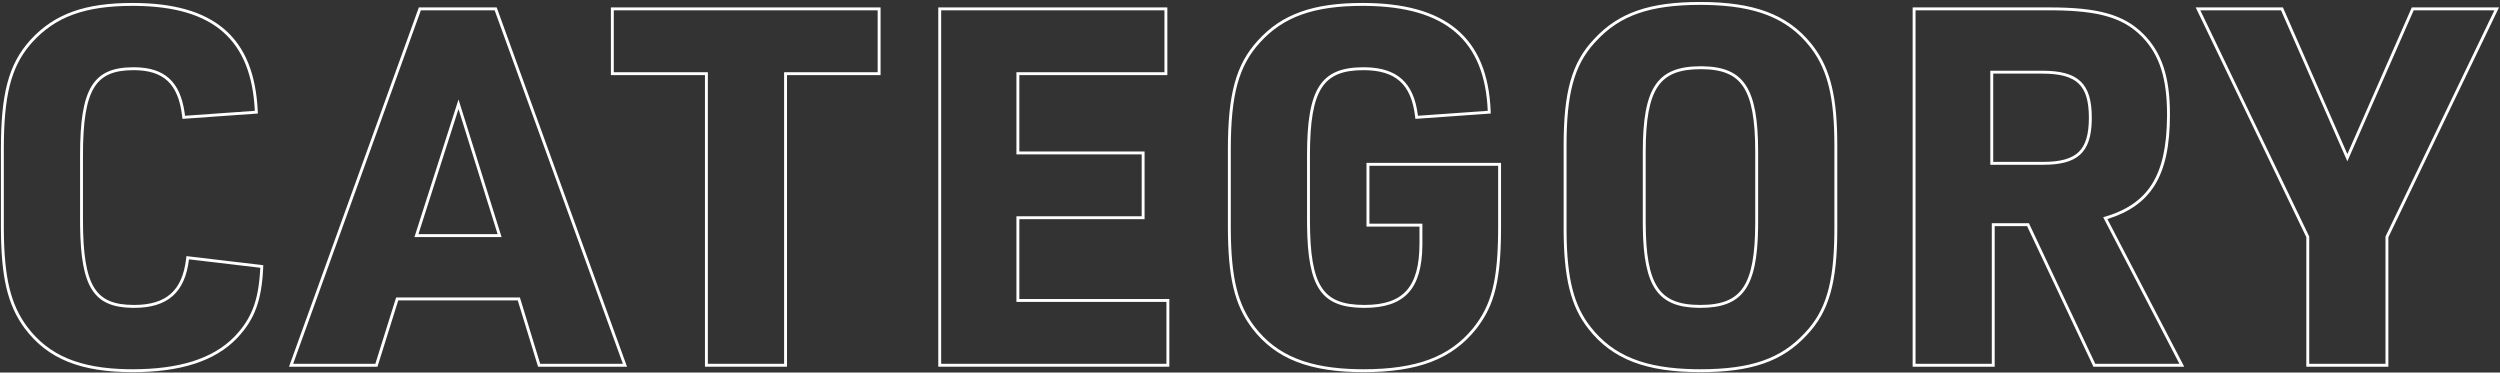 <svg width="859" height="128" viewBox="0 0 859 128" fill="none" xmlns="http://www.w3.org/2000/svg">
<rect x="0" y="0" width="859" height="128" fill="#333333" stroke="none"/>
<path d="M784.41 2.547L806.551 52.942L828.692 2.547L858.663 2.547L820.649 81.511V126L792.453 126V81.511L754.439 2.547L784.41 2.547ZM819.649 125V81.284L857.071 3.547L829.344 3.547L806.552 55.428L783.758 3.547L756.031 3.547L793.453 81.284V125L819.649 125Z" fill="white"/>
<path d="M744.595 39.269C744.595 27.074 742.041 19.031 736.314 12.973L735.75 12.393C729.488 6.131 721.151 3.7 705.79 3.554L704.281 3.547V2.547C720.678 2.547 729.701 4.93 736.457 11.685C742.837 18.065 745.595 26.532 745.595 39.269C745.595 49.807 744.015 57.767 740.342 63.675C736.829 69.325 731.479 72.975 724.097 75.263L750.496 126H719.297L696.503 77.691H685.38V126H657.183V2.547L704.281 2.547V3.547L658.183 3.547V125H684.38V76.691H697.137L719.93 125H748.848L722.652 74.649C738.057 70.296 744.396 60.503 744.591 40.241L744.595 39.269ZM717.74 40.459C717.74 34.683 716.603 30.99 714.202 28.702C711.788 26.402 707.865 25.3 701.729 25.3L684.869 25.3V55.619H702.07V56.619H683.869V24.3L701.729 24.3C714.147 24.3 718.74 28.722 718.74 40.459L718.726 41.538C718.446 52.468 713.77 56.619 702.07 56.619V55.619C708.03 55.619 711.865 54.519 714.238 52.222C716.602 49.933 717.74 46.235 717.74 40.459Z" fill="white"/>
<path d="M630.292 49.985C630.292 33.672 628.057 24.381 622.505 16.857L621.957 16.135C614.212 6.248 603.274 1.948 585.896 1.688L584.194 1.676C567.014 1.676 556.637 5.248 548.472 14.094L547.785 14.833C540.821 22.543 538.266 32.353 538.266 49.985V78.562L538.274 80.105C538.42 95.836 540.834 105.162 546.601 112.412C554.346 122.299 565.284 126.599 582.508 126.858L584.194 126.871C601.544 126.871 611.921 123.299 620.086 114.454C627.336 106.874 630.117 97.378 630.284 80.244L630.292 78.562V49.985ZM603.096 76.351V52.196C603.096 41.148 601.85 34.067 598.95 29.747C596.132 25.549 591.604 23.769 584.364 23.769C577.036 23.769 572.466 25.552 569.629 29.75C566.709 34.069 565.463 41.148 565.463 52.196V76.351C565.463 87.398 566.709 94.479 569.609 98.8C572.427 102.998 576.955 104.778 584.194 104.778V105.778L583.508 105.773C569.695 105.554 564.776 98.583 564.477 78.381L564.463 76.351V52.196C564.463 30.083 569.395 22.769 584.364 22.769L585.051 22.774C599.316 23.001 604.096 30.428 604.096 52.196V76.351L604.082 78.381C603.778 98.914 598.695 105.778 584.194 105.778V104.778C591.523 104.778 596.093 102.995 598.93 98.797C601.85 94.478 603.096 87.399 603.096 76.351ZM631.292 78.562C631.292 96.838 628.564 107.027 620.82 115.131L620.821 115.132C612.395 124.26 601.697 127.871 584.194 127.871C565.829 127.871 554.072 123.571 545.814 113.029V113.028C539.652 105.278 537.266 95.302 537.266 78.562V49.985C537.266 31.7 539.996 21.509 547.75 13.402C556.173 4.285 566.868 0.676 584.194 0.676C602.438 0.676 614.116 4.842 622.354 15.028L622.744 15.518L622.746 15.521L623.312 16.268C629.049 24.044 631.292 33.59 631.292 49.985V78.562Z" fill="white"/>
<path d="M421.903 77.712V51.346C421.903 32.382 424.632 22.202 432.201 13.929C440.452 4.802 451.319 1.016 468.15 1.016C482.381 1.016 493.159 3.927 500.516 10.095C507.9 16.285 511.668 25.609 512.185 38.036L512.225 39.007L486.321 40.844L486.209 39.898C485.545 34.335 483.82 30.437 481.006 27.915C478.192 25.395 474.132 24.108 468.49 24.108C461.342 24.108 456.907 25.885 454.149 30.157C451.304 34.566 450.098 41.822 450.098 53.217V75.67C450.098 87.157 451.263 94.406 454.125 98.789C456.896 103.034 461.408 104.778 468.831 104.778V105.778L468.129 105.773C454.012 105.559 449.391 98.73 449.112 77.777L449.098 75.67V53.217C449.098 30.423 453.861 23.108 468.49 23.108L469.028 23.112C480.059 23.272 485.682 28.393 487.135 39.249L487.202 39.778L511.186 38.078C510.182 13.966 496.814 2.38 469.463 2.024L468.15 2.016C451.48 2.016 440.934 5.758 432.939 14.604C425.625 22.598 422.903 32.464 422.903 51.346V77.712L422.909 79.315C423.044 95.645 425.301 104.662 431.068 112.242C438.648 122.129 449.58 126.589 466.803 126.858L468.49 126.871C486.741 126.871 498.07 122.586 506.046 112.879L506.423 112.412C512.52 104.667 514.626 96.284 514.752 79.529L514.758 77.882V56.959L470.531 56.959V76.861H488.732V83.665L488.728 84.384C488.545 99.35 482.561 105.778 468.831 105.778V104.778C475.664 104.778 480.304 103.153 483.268 99.857C486.255 96.536 487.732 91.311 487.732 83.665V77.861H469.531V55.959L515.758 55.959V77.882C515.758 95.81 513.714 104.767 507.209 113.031L507.205 113.035C498.95 123.398 487.202 127.871 468.49 127.871C450.118 127.871 438.359 123.396 430.274 112.851L430.272 112.848C424.118 104.759 421.903 95.132 421.903 77.712Z" fill="white"/>
<path d="M400.784 103.737L349.243 103.737V74.31L392.279 74.31V53.047L349.243 53.047V24.81L400.104 24.81V3.547L323.387 3.547V125L400.784 125V103.737ZM401.104 25.81L350.243 25.81V52.047L393.279 52.047V75.31L350.243 75.31V102.737L401.784 102.737V126L322.387 126V2.547L401.104 2.547V25.81Z" fill="white"/>
<path d="M301.565 24.81V3.547L210.901 3.547V24.81L243.22 24.81L243.22 125L269.416 125V24.81L301.565 24.81ZM302.565 25.81L270.416 25.81V126L242.22 126L242.22 25.81L209.901 25.81V2.547L302.565 2.547V25.81Z" fill="white"/>
<path d="M170.662 2.547L215.444 126H184.871L177.896 103.206L136.845 103.206L129.701 126H99.305L143.914 2.547L170.662 2.547ZM144.616 3.547L100.729 125H128.967L136.11 102.206L178.637 102.206L185.61 125H214.017L169.961 3.547L144.616 3.547ZM172.343 81.454L142.404 81.454L157.544 34.165L172.343 81.454ZM143.774 80.454H170.981L157.532 37.48L143.774 80.454Z" fill="white"/>
<path d="M0.315 77.712L0.315 51.176C0.315 32.392 2.87 22.213 10.265 13.938L10.269 13.933L10.657 13.51C18.845 4.693 29.294 1.016 45.542 1.016C59.435 1.016 69.92 3.886 77.088 10.039C84.277 16.21 87.952 25.531 88.555 38.029L88.603 39.006L62.691 40.844L62.579 39.895C61.913 34.231 60.266 30.33 57.614 27.834C54.973 25.348 51.176 24.108 45.882 24.108C42.473 24.108 39.732 24.557 37.528 25.523C35.345 26.481 33.641 27.967 32.32 30.136C29.631 34.551 28.511 41.817 28.511 53.217L28.511 75.67C28.511 87.157 29.632 94.42 32.339 98.811C34.951 103.05 39.166 104.778 46.051 104.778V105.778L45.397 105.773C32.228 105.559 27.793 98.73 27.524 77.777L27.511 75.67L27.511 53.217C27.511 30.423 31.933 23.108 45.882 23.108L46.389 23.112C56.603 23.265 61.892 28.072 63.433 38.713L63.572 39.778L87.556 38.078C86.384 13.799 73.51 2.375 46.823 2.024L45.542 2.016C29.212 2.016 19.005 5.758 11.011 14.604L10.354 15.358C3.709 23.223 1.315 33.049 1.315 51.176L1.315 77.712L1.322 79.315C1.457 95.645 3.708 104.662 9.31 112.242C16.726 122.129 27.333 126.589 43.918 126.858L45.542 126.871C61.617 126.871 73.076 123.245 80.407 115.83L80.753 115.475C86.356 109.542 88.766 103.45 89.375 93.022L89.428 92L64.933 89.108C63.573 100.505 57.618 105.778 46.051 105.778V104.778C51.693 104.778 55.801 103.492 58.658 100.968C61.514 98.444 63.277 94.545 63.94 88.99L64.058 87.998L90.469 91.116L90.427 92.046C90.169 97.632 89.437 102.083 88.006 105.936C86.57 109.801 84.449 113.018 81.48 116.161L81.475 116.165C73.891 124.102 61.999 127.871 45.542 127.871C27.836 127.871 16.419 123.389 8.51 112.843L8.506 112.837C2.53 104.753 0.315 95.133 0.315 77.712Z" fill="white"/>
</svg>
